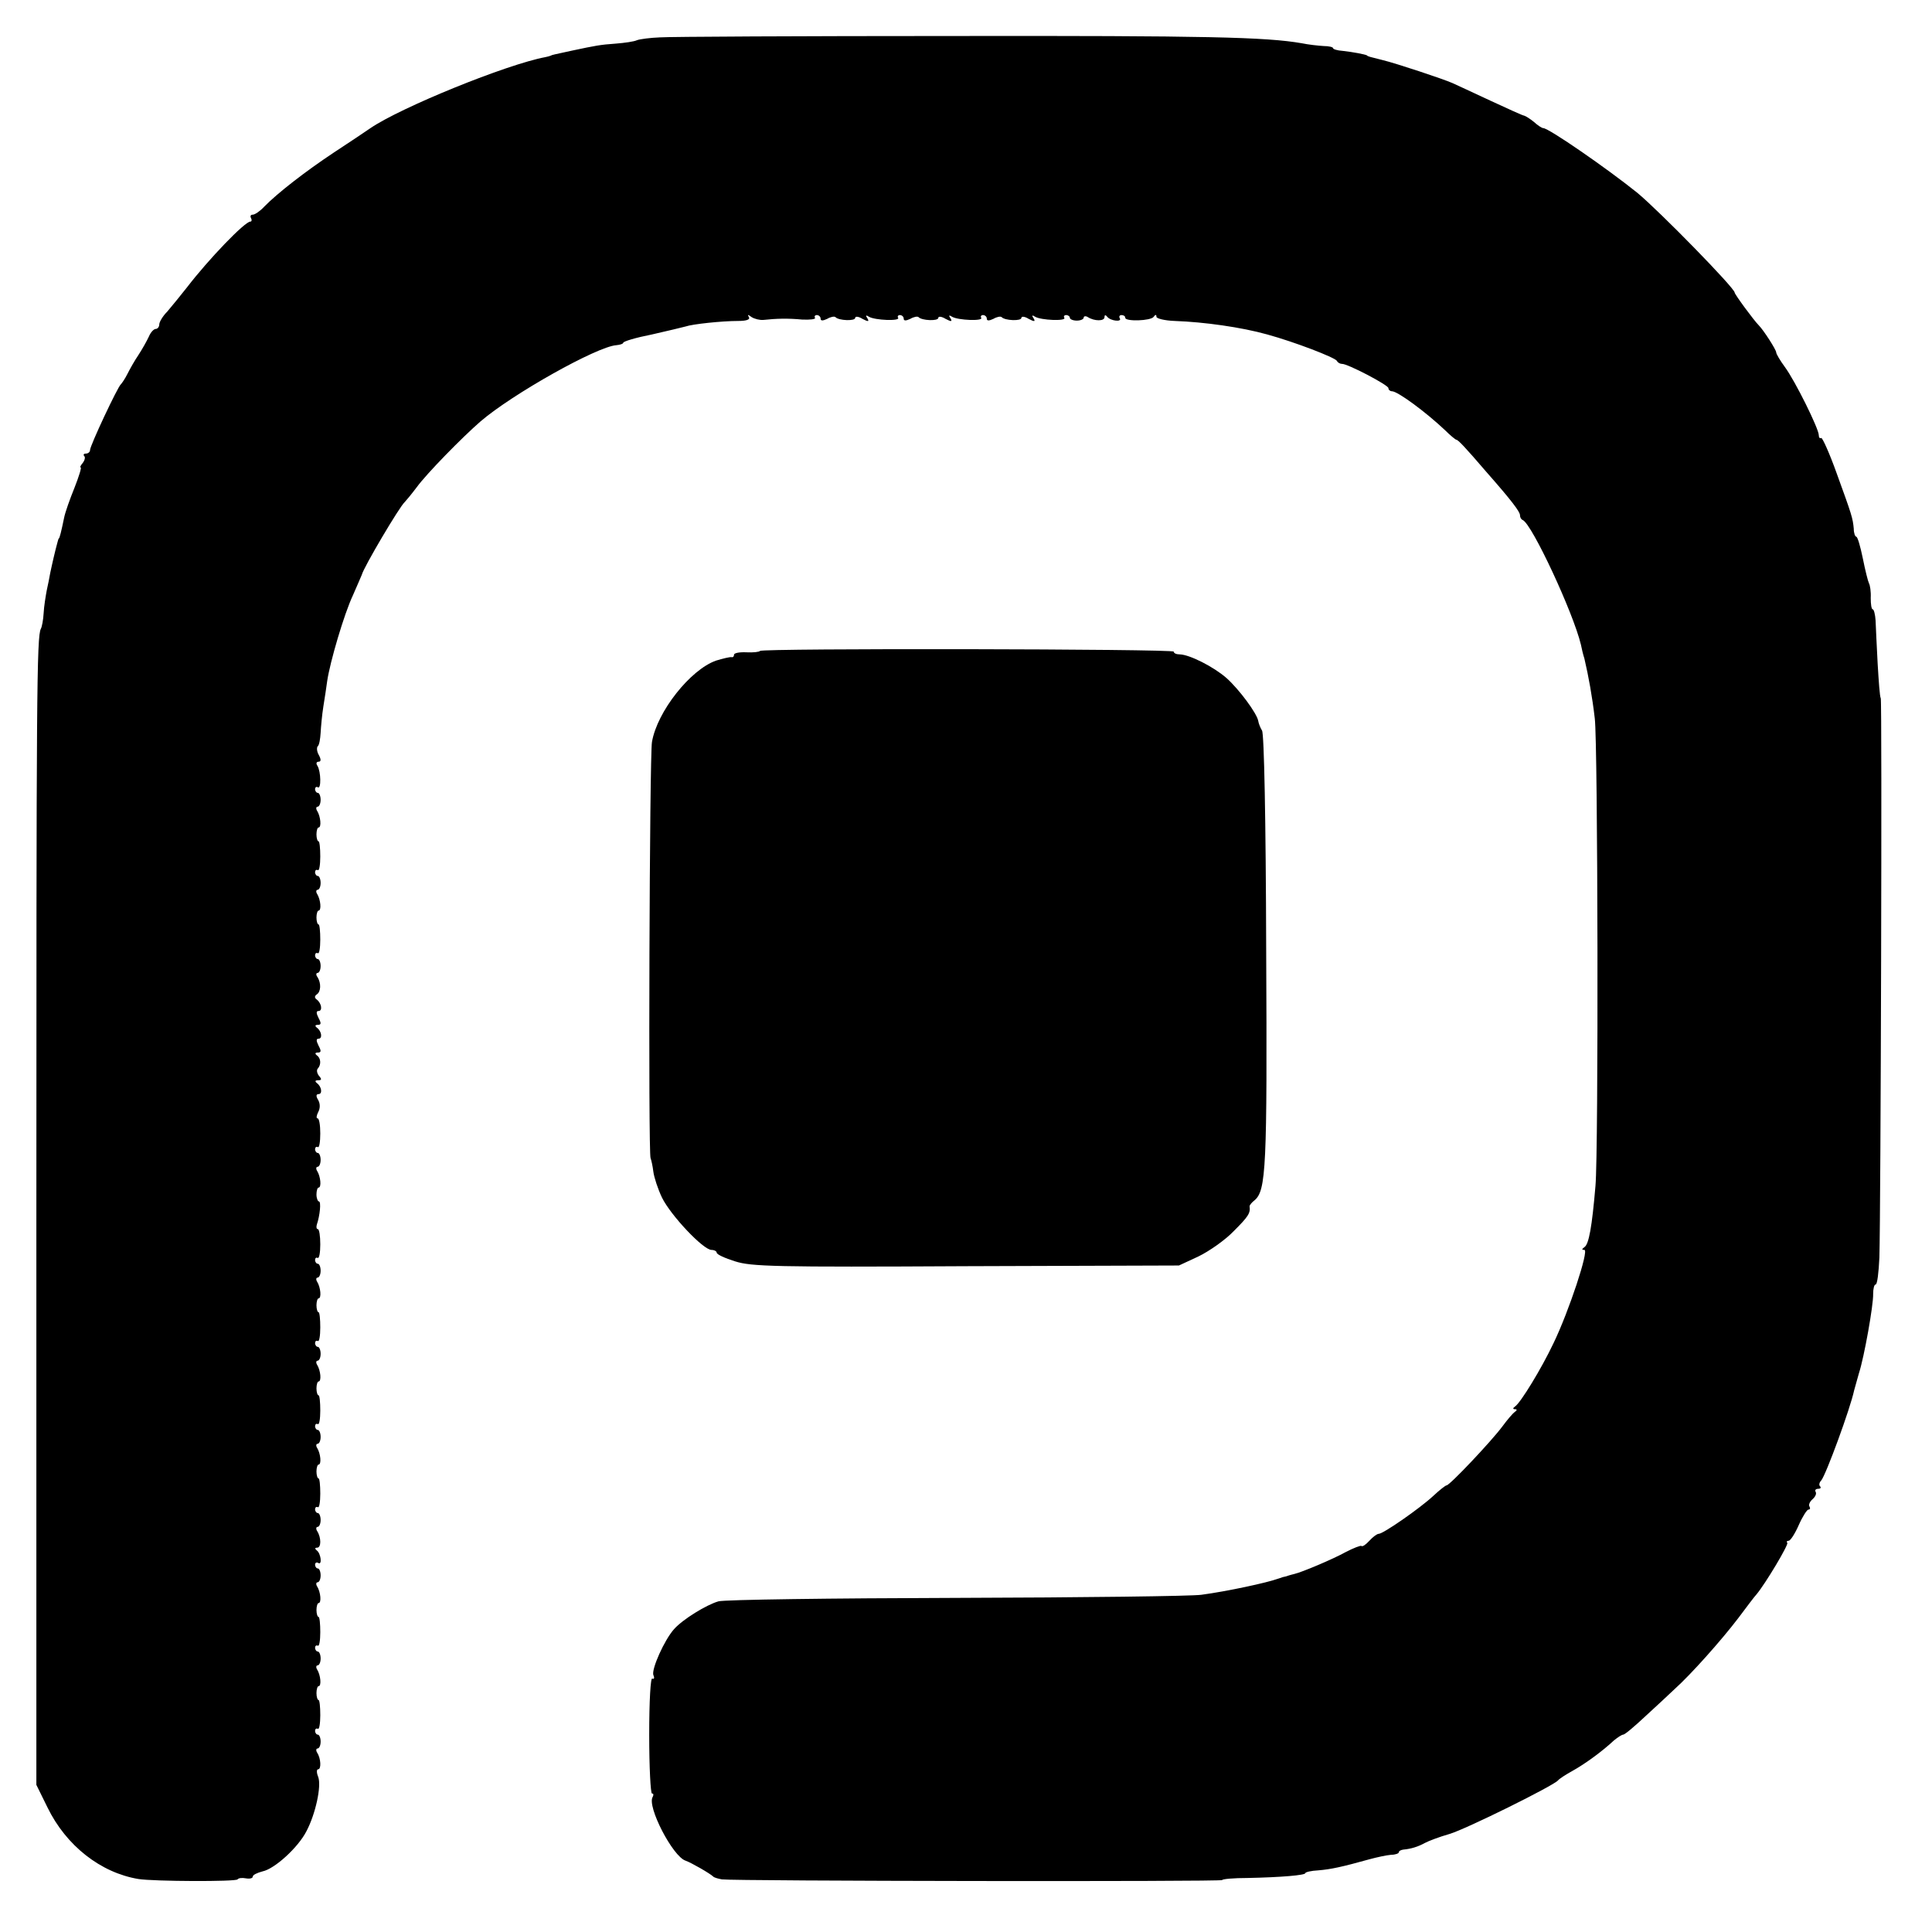 <?xml version="1.0" standalone="no"?>
<!DOCTYPE svg PUBLIC "-//W3C//DTD SVG 20010904//EN"
 "http://www.w3.org/TR/2001/REC-SVG-20010904/DTD/svg10.dtd">
<svg version="1.0" xmlns="http://www.w3.org/2000/svg"
 width="558pt" height="558pt" viewBox="0 0 558 558"
 preserveAspectRatio="xMidYMid meet">
<g transform="translate(0,558) scale(0.1,-0.1)"
fill="#000000" stroke="none">
<path d="M1905 5472 c-27 -1 -57 -5 -65 -8 -8 -4 -36 -8 -62 -10 -44 -3 -59
-6 -125 -20 -54 -12 -58 -12 -63 -15 -3 -1 -9 -3 -15 -4 -112 -21 -417 -145
-505 -205 -14 -10 -61 -41 -105 -70 -83 -55 -164 -118 -202 -157 -12 -13 -27
-23 -33 -23 -6 0 -8 -4 -5 -10 3 -5 2 -10 -2 -10 -16 0 -120 -108 -183 -190
-19 -24 -45 -56 -57 -70 -13 -13 -23 -30 -23 -37 0 -7 -5 -13 -10 -13 -6 0
-15 -10 -20 -22 -6 -13 -19 -36 -30 -53 -11 -16 -25 -41 -32 -55 -7 -14 -16
-27 -19 -30 -9 -7 -89 -177 -89 -190 0 -5 -5 -10 -12 -10 -6 0 -8 -3 -5 -7 4
-3 2 -12 -4 -20 -6 -7 -9 -13 -6 -13 3 0 -5 -26 -18 -59 -13 -32 -27 -71 -30
-87 -8 -39 -13 -59 -15 -59 -1 0 -3 -7 -5 -15 -2 -8 -7 -26 -10 -40 -3 -14 -8
-34 -10 -45 -2 -11 -6 -33 -10 -50 -3 -16 -8 -46 -9 -66 -1 -19 -5 -40 -8 -45
-12 -22 -13 -189 -13 -1719 l0 -1620 32 -65 c54 -111 154 -189 263 -207 45 -7
282 -8 286 -1 3 4 13 5 24 3 11 -2 20 0 20 5 0 5 13 11 28 15 35 7 103 69 127
116 26 49 44 130 34 157 -5 12 -5 22 0 22 9 0 8 31 -3 48 -4 6 -3 12 1 12 5 0
9 9 9 20 0 11 -4 20 -8 20 -4 0 -8 5 -8 11 0 5 3 8 8 6 4 -3 7 15 7 39 0 24
-2 44 -5 44 -3 0 -6 9 -6 20 0 11 3 20 6 20 9 0 6 32 -4 48 -4 6 -3 12 1 12 5
0 9 9 9 20 0 11 -4 20 -8 20 -4 0 -8 5 -8 11 0 5 3 8 8 6 4 -3 7 15 7 39 0 24
-2 44 -5 44 -3 0 -6 9 -6 20 0 11 3 20 6 20 9 0 6 32 -4 48 -4 6 -3 12 1 12 5
0 9 9 9 20 0 11 -4 20 -8 20 -4 0 -8 5 -8 11 0 5 4 8 9 5 12 -8 8 27 -4 36 -6
5 -6 8 1 8 12 0 12 29 0 48 -4 6 -3 12 1 12 5 0 9 9 9 20 0 11 -4 20 -8 20 -4
0 -8 5 -8 11 0 5 3 8 8 6 4 -3 7 15 7 39 0 24 -2 44 -5 44 -3 0 -6 9 -6 20 0
11 3 20 6 20 9 0 6 32 -4 48 -4 6 -3 12 1 12 5 0 9 9 9 20 0 11 -4 20 -8 20
-4 0 -8 5 -8 11 0 5 3 8 8 6 4 -3 7 15 7 39 0 24 -2 44 -5 44 -3 0 -6 9 -6 20
0 11 3 20 6 20 9 0 6 32 -4 48 -4 6 -3 12 1 12 5 0 9 9 9 20 0 11 -4 20 -8 20
-4 0 -8 5 -8 11 0 5 3 8 8 6 4 -3 7 15 7 39 0 24 -2 44 -5 44 -3 0 -6 9 -6 20
0 11 3 20 6 20 9 0 6 32 -4 48 -4 6 -3 12 1 12 5 0 9 9 9 20 0 11 -4 20 -8 20
-4 0 -8 5 -8 11 0 5 3 8 7 6 5 -3 8 15 8 39 0 24 -3 44 -7 44 -4 0 -5 6 -3 13
9 26 13 67 6 67 -3 0 -7 9 -7 20 0 11 3 20 6 20 9 0 6 32 -4 48 -4 6 -3 12 1
12 5 0 9 9 9 20 0 11 -4 20 -8 20 -4 0 -8 5 -8 11 0 5 3 8 8 6 4 -3 7 15 7 39
0 24 -3 44 -8 44 -4 0 -3 8 2 18 6 11 6 24 0 35 -7 11 -6 17 1 17 12 0 9 22
-5 32 -6 5 -5 8 4 8 10 0 11 3 2 13 -6 8 -7 17 -3 21 10 11 9 30 -3 38 -6 5
-5 8 3 8 10 0 10 5 2 20 -7 14 -7 20 0 20 12 0 9 22 -5 32 -6 5 -5 8 3 8 10 0
10 5 2 20 -7 14 -7 20 0 20 12 0 9 22 -5 33 -7 5 -7 10 0 15 12 8 13 32 2 50
-5 6 -4 12 0 12 5 0 9 9 9 20 0 11 -4 20 -8 20 -4 0 -8 5 -8 11 0 5 3 8 8 6 4
-3 7 15 7 39 0 24 -2 44 -5 44 -3 0 -6 9 -6 20 0 11 3 20 6 20 9 0 6 32 -4 48
-4 6 -3 12 1 12 5 0 9 9 9 20 0 11 -4 20 -8 20 -4 0 -8 5 -8 11 0 5 3 8 8 6 4
-3 7 15 7 39 0 24 -2 44 -5 44 -3 0 -6 9 -6 20 0 11 3 20 6 20 9 0 6 32 -4 48
-4 6 -3 12 1 12 5 0 9 9 9 20 0 11 -4 20 -8 20 -4 0 -8 5 -8 11 0 5 4 8 8 5
10 -6 9 45 -1 62 -5 7 -3 12 3 12 7 0 8 6 1 19 -6 10 -7 22 -3 26 4 3 7 21 8
38 1 18 4 52 8 77 4 25 9 57 11 73 8 55 49 194 74 247 13 30 25 57 26 60 5 21
109 197 124 210 3 3 19 22 34 42 29 40 132 145 185 191 92 79 336 216 392 220
11 1 20 4 20 7 0 4 37 15 83 24 45 10 89 21 97 23 20 7 105 16 152 16 24 0 35
4 31 11 -5 8 -3 8 8 0 8 -5 23 -9 34 -8 37 4 70 5 112 1 23 -1 39 1 37 5 -3 4
0 8 5 8 6 0 11 -5 11 -10 0 -7 6 -7 19 -1 10 6 21 8 24 5 9 -10 57 -12 57 -2
0 5 10 4 21 -3 17 -9 20 -8 14 2 -6 8 -4 10 5 4 17 -10 90 -13 84 -3 -3 4 0 8
5 8 6 0 11 -5 11 -10 0 -7 6 -7 19 -1 10 6 21 8 24 5 9 -10 57 -12 57 -2 0 5
10 4 21 -3 17 -9 20 -8 14 2 -6 8 -4 10 5 4 17 -10 90 -13 84 -3 -3 4 0 8 5 8
6 0 11 -5 11 -10 0 -7 6 -7 19 -1 10 6 21 8 24 5 9 -10 57 -12 57 -2 0 5 10 4
21 -3 17 -9 20 -8 14 2 -6 8 -4 10 5 4 17 -10 90 -13 84 -3 -3 4 0 8 5 8 6 0
11 -4 11 -8 0 -4 9 -8 20 -8 11 0 20 4 20 9 0 4 6 5 12 1 19 -12 48 -12 48 0
0 7 3 7 8 1 9 -12 44 -16 36 -4 -3 5 0 9 5 9 6 0 11 -3 11 -8 0 -11 74 -9 82
3 5 7 8 7 8 0 0 -5 24 -11 53 -12 85 -3 192 -18 267 -39 80 -22 194 -66 201
-76 3 -6 10 -9 15 -9 15 1 134 -61 134 -70 0 -5 5 -9 10 -9 17 0 99 -61 153
-112 16 -16 31 -28 33 -28 5 0 26 -22 86 -92 74 -84 98 -116 98 -126 0 -6 3
-12 8 -14 27 -12 146 -268 168 -360 2 -10 6 -28 10 -40 12 -51 23 -112 30
-173 9 -69 11 -1251 2 -1350 -10 -118 -19 -169 -32 -177 -8 -6 -8 -8 0 -8 14
0 -45 -178 -89 -269 -35 -74 -95 -172 -111 -183 -7 -5 -7 -8 -1 -8 7 0 7 -3 0
-8 -6 -4 -22 -23 -36 -42 -32 -43 -152 -170 -161 -170 -3 0 -21 -14 -39 -31
-39 -36 -144 -109 -157 -109 -5 0 -17 -9 -27 -20 -10 -11 -20 -18 -23 -15 -2
2 -23 -6 -46 -18 -36 -20 -126 -58 -148 -63 -5 -1 -11 -3 -15 -4 -5 -2 -12 -4
-18 -5 -5 -2 -12 -4 -15 -5 -30 -11 -145 -36 -220 -46 -25 -4 -342 -8 -705 -9
-363 -1 -673 -5 -690 -10 -35 -10 -103 -52 -128 -80 -28 -31 -66 -116 -60
-133 4 -8 2 -13 -3 -10 -5 4 -9 -63 -9 -163 0 -93 4 -169 8 -169 5 0 5 -4 2
-10 -17 -27 58 -172 95 -184 15 -5 71 -37 80 -46 3 -3 14 -6 25 -8 35 -5 1445
-7 1445 -2 0 3 33 6 73 6 98 2 167 8 167 14 0 3 17 7 37 8 37 3 69 10 148 32
22 6 50 12 63 13 12 0 22 4 22 7 0 4 6 7 13 8 22 2 42 8 62 19 11 6 43 18 71
26 48 14 302 140 314 155 3 4 21 16 41 27 38 21 88 58 120 88 11 9 23 17 27
17 5 0 33 24 64 53 31 28 69 64 84 78 48 43 136 142 184 205 24 32 48 64 53
69 26 31 94 145 89 149 -3 3 -1 6 4 6 5 0 18 20 29 45 11 25 24 45 28 45 5 0
6 4 3 9 -3 5 1 14 9 21 8 7 12 16 9 21 -3 5 0 9 7 9 7 0 9 3 6 7 -4 3 -3 11 3
17 14 17 84 208 95 260 3 10 9 33 14 50 15 46 42 197 41 229 0 15 3 27 7 27 5
0 9 35 11 78 4 139 8 1607 4 1615 -3 5 -6 50 -9 100 -3 51 -5 107 -6 125 -1
17 -5 32 -8 32 -4 0 -6 15 -6 33 1 18 -2 37 -5 42 -3 6 -11 38 -18 73 -7 34
-15 62 -19 62 -3 0 -7 10 -7 23 -3 31 -5 38 -49 159 -21 59 -42 105 -45 103
-4 -2 -7 1 -7 8 0 19 -69 158 -98 197 -14 19 -25 38 -25 42 0 8 -37 65 -50 78
-15 15 -70 90 -70 95 0 13 -216 234 -281 288 -87 70 -256 187 -272 187 -4 0
-16 8 -27 18 -11 9 -24 17 -28 18 -4 0 -47 20 -97 43 -49 23 -99 46 -110 51
-27 12 -163 57 -200 66 -40 10 -45 11 -47 14 -5 3 -42 10 -70 13 -16 1 -28 5
-28 8 0 3 -12 6 -27 6 -16 1 -44 4 -63 8 -103 18 -276 22 -1005 21 -440 0
-822 -2 -850 -4z"/>
<path d="M2195 3700 c-2 -3 -19 -5 -39 -4 -20 1 -36 -2 -36 -7 0 -5 -3 -8 -7
-7 -5 1 -25 -4 -45 -10 -74 -26 -170 -147 -185 -235 -7 -40 -11 -1189 -4
-1202 2 -5 6 -22 8 -39 2 -16 13 -50 25 -75 25 -51 119 -151 143 -151 8 0 15
-4 15 -8 0 -5 24 -16 53 -25 47 -15 113 -17 667 -14 l615 2 56 26 c31 15 77
47 102 73 42 42 49 52 46 72 0 3 6 11 14 17 34 28 37 94 34 722 -1 380 -6 626
-12 635 -5 8 -10 21 -11 28 -4 22 -55 91 -92 124 -38 33 -106 67 -134 68 -10
0 -18 3 -18 8 0 8 -1190 10 -1195 2z"/>
</g>
</svg>
